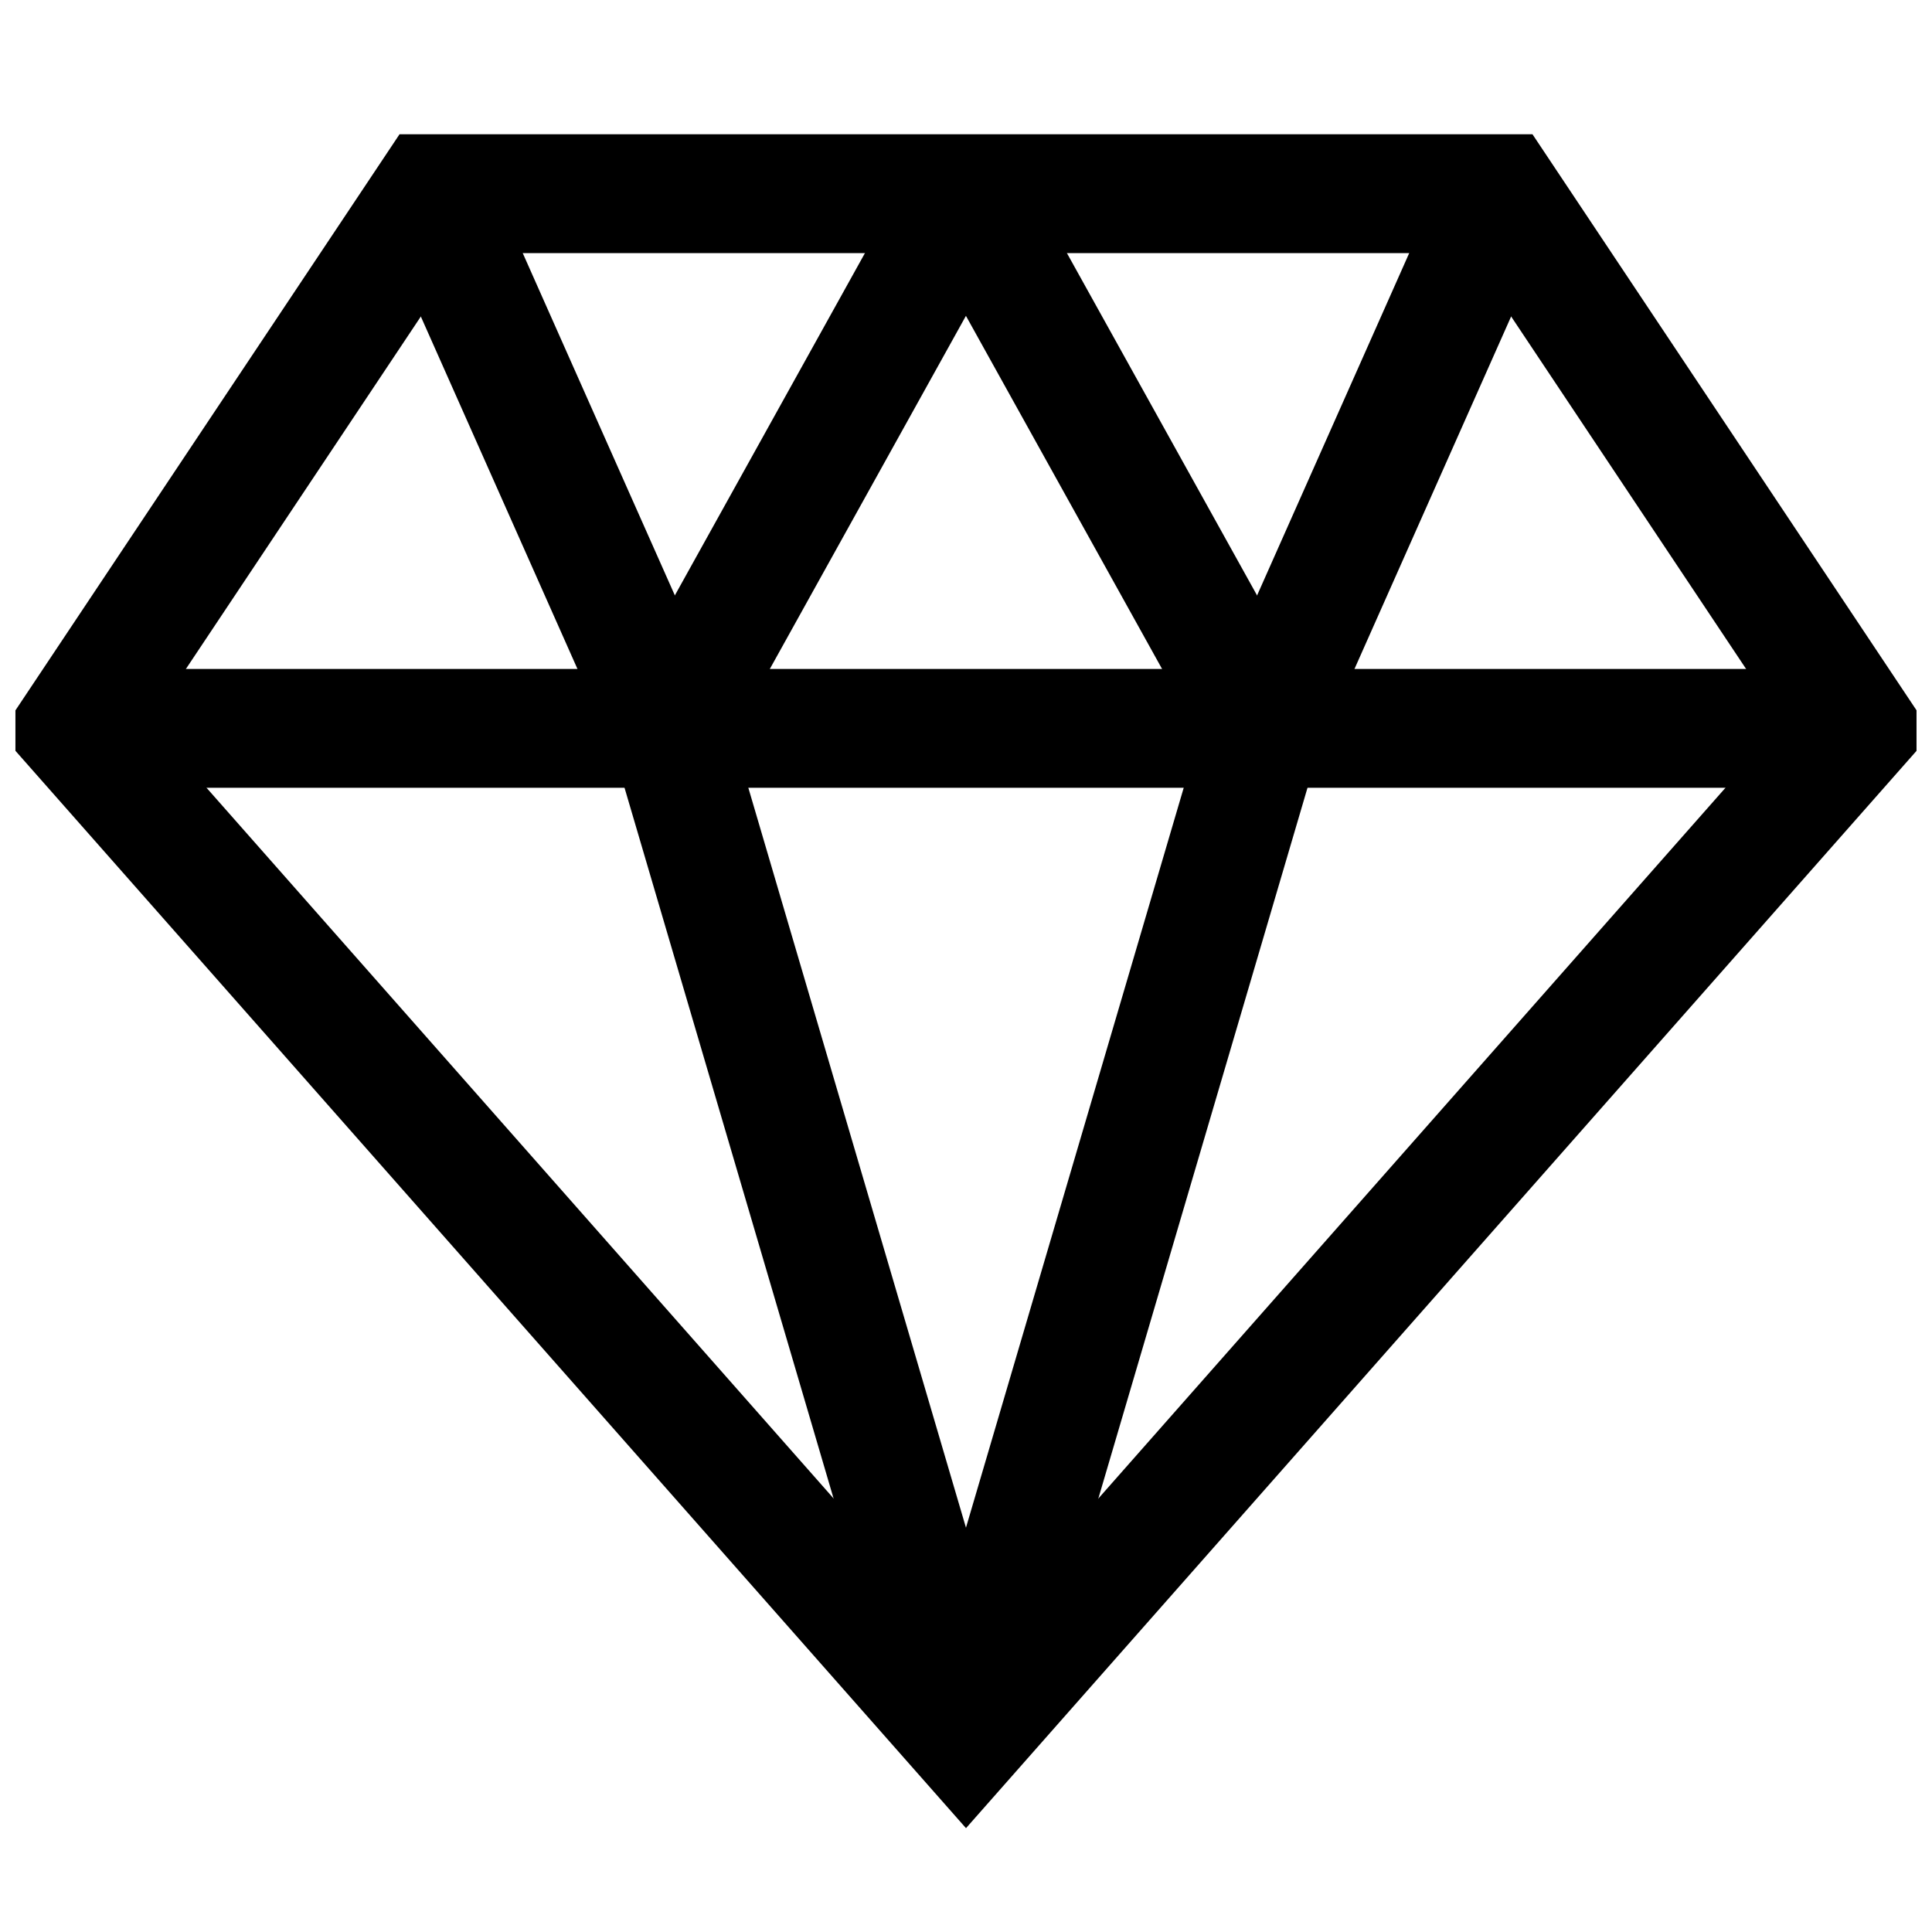 <?xml version="1.0" encoding="UTF-8"?>
<!-- Uploaded to: ICON Repo, www.svgrepo.com, Generator: ICON Repo Mixer Tools -->
<svg width="800px" height="800px" version="1.1" viewBox="144 144 512 512" xmlns="http://www.w3.org/2000/svg">
 <defs>
  <clipPath id="a">
   <path d="m148.09 179h503.81v450h-503.81z"/>
  </clipPath>
 </defs>
 <g clip-path="url(#a)">
  <path d="m400 628.48-255.98-290.12 105.86-158.78h300.24l105.86 158.78zm-216.34-292.79 216.34 245.18 216.34-245.18-83.066-124.61h-266.55z"/>
 </g>
 <path d="m163.84 321.28h472.32v31.488h-472.32z"/>
 <path d="m272.69 188.93 62.973 141.7-28.789 12.793-62.973-141.7z"/>
 <path d="m527.3 188.92 28.789 12.793-62.973 141.7-28.789-12.793z"/>
 <path d="m386.21 187.68 27.512 15.281-78.699 141.71-27.512-15.281z"/>
 <path d="m413.75 187.68 78.715 141.71-27.512 15.281-78.715-141.71z"/>
 <path d="m336.38 332.59 78.73 267.66-30.195 8.883-78.73-267.66z"/>
 <path d="m463.64 332.57 30.191 8.883-78.758 267.63-30.191-8.883z"/>
</svg>